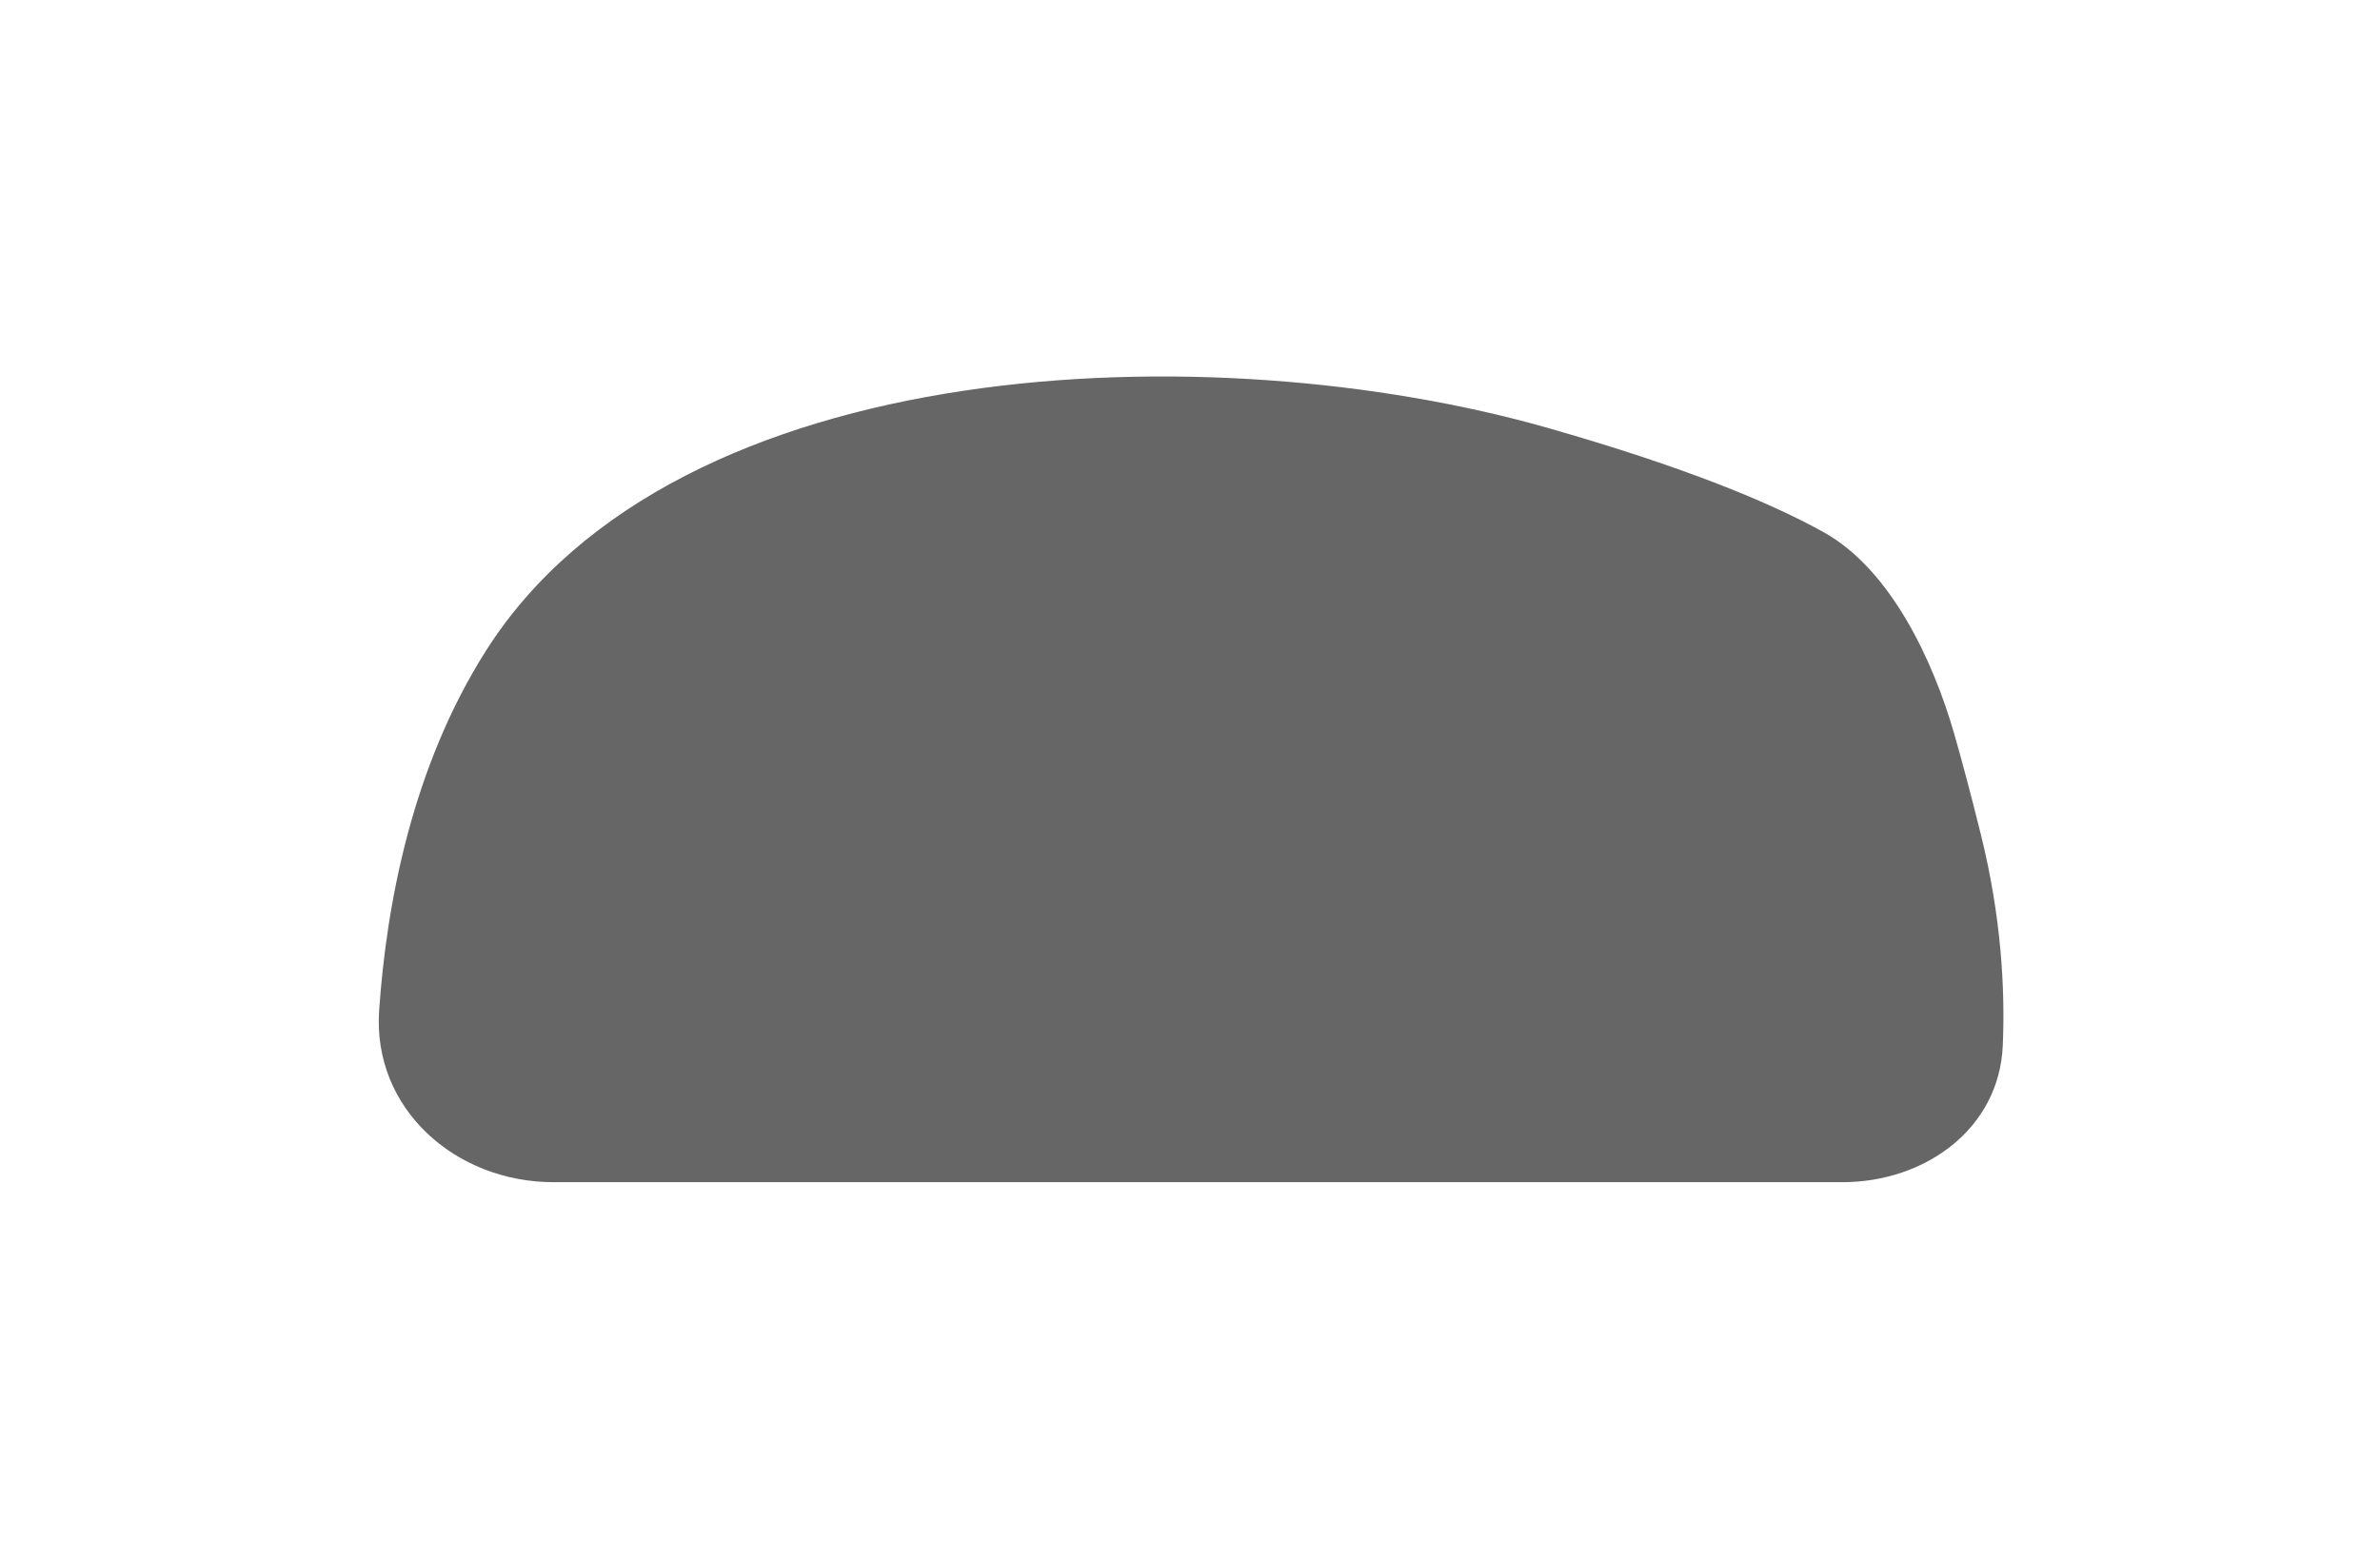 <?xml version="1.0" encoding="UTF-8"?> <svg xmlns="http://www.w3.org/2000/svg" width="632" height="414" viewBox="0 0 632 414" fill="none"><g opacity="0.6" filter="url(#filter0_f_229_166)"><path d="M129.125 172.721C179.785 93.095 322.058 88.281 411.042 113.672C447.493 124.072 470.17 133.531 484.27 141.363C502.053 151.243 513.363 175.466 518.967 195.023C521.023 202.196 523.378 211.011 526.056 221.838C531.414 243.507 532.479 262.606 531.83 277.717C530.884 299.773 511.282 314 489.206 314H147.027C120.882 314 98.875 294.45 100.68 268.367C102.628 240.218 109.417 203.698 129.125 172.721Z" fill="black"></path></g><defs><filter id="filter0_f_229_166" x="0.576" y="0" width="631.424" height="414" filterUnits="userSpaceOnUse" color-interpolation-filters="sRGB"><feFlood flood-opacity="0" result="BackgroundImageFix"></feFlood><feBlend mode="normal" in="SourceGraphic" in2="BackgroundImageFix" result="shape"></feBlend><feGaussianBlur stdDeviation="50" result="effect1_foregroundBlur_229_166"></feGaussianBlur></filter></defs></svg> 
